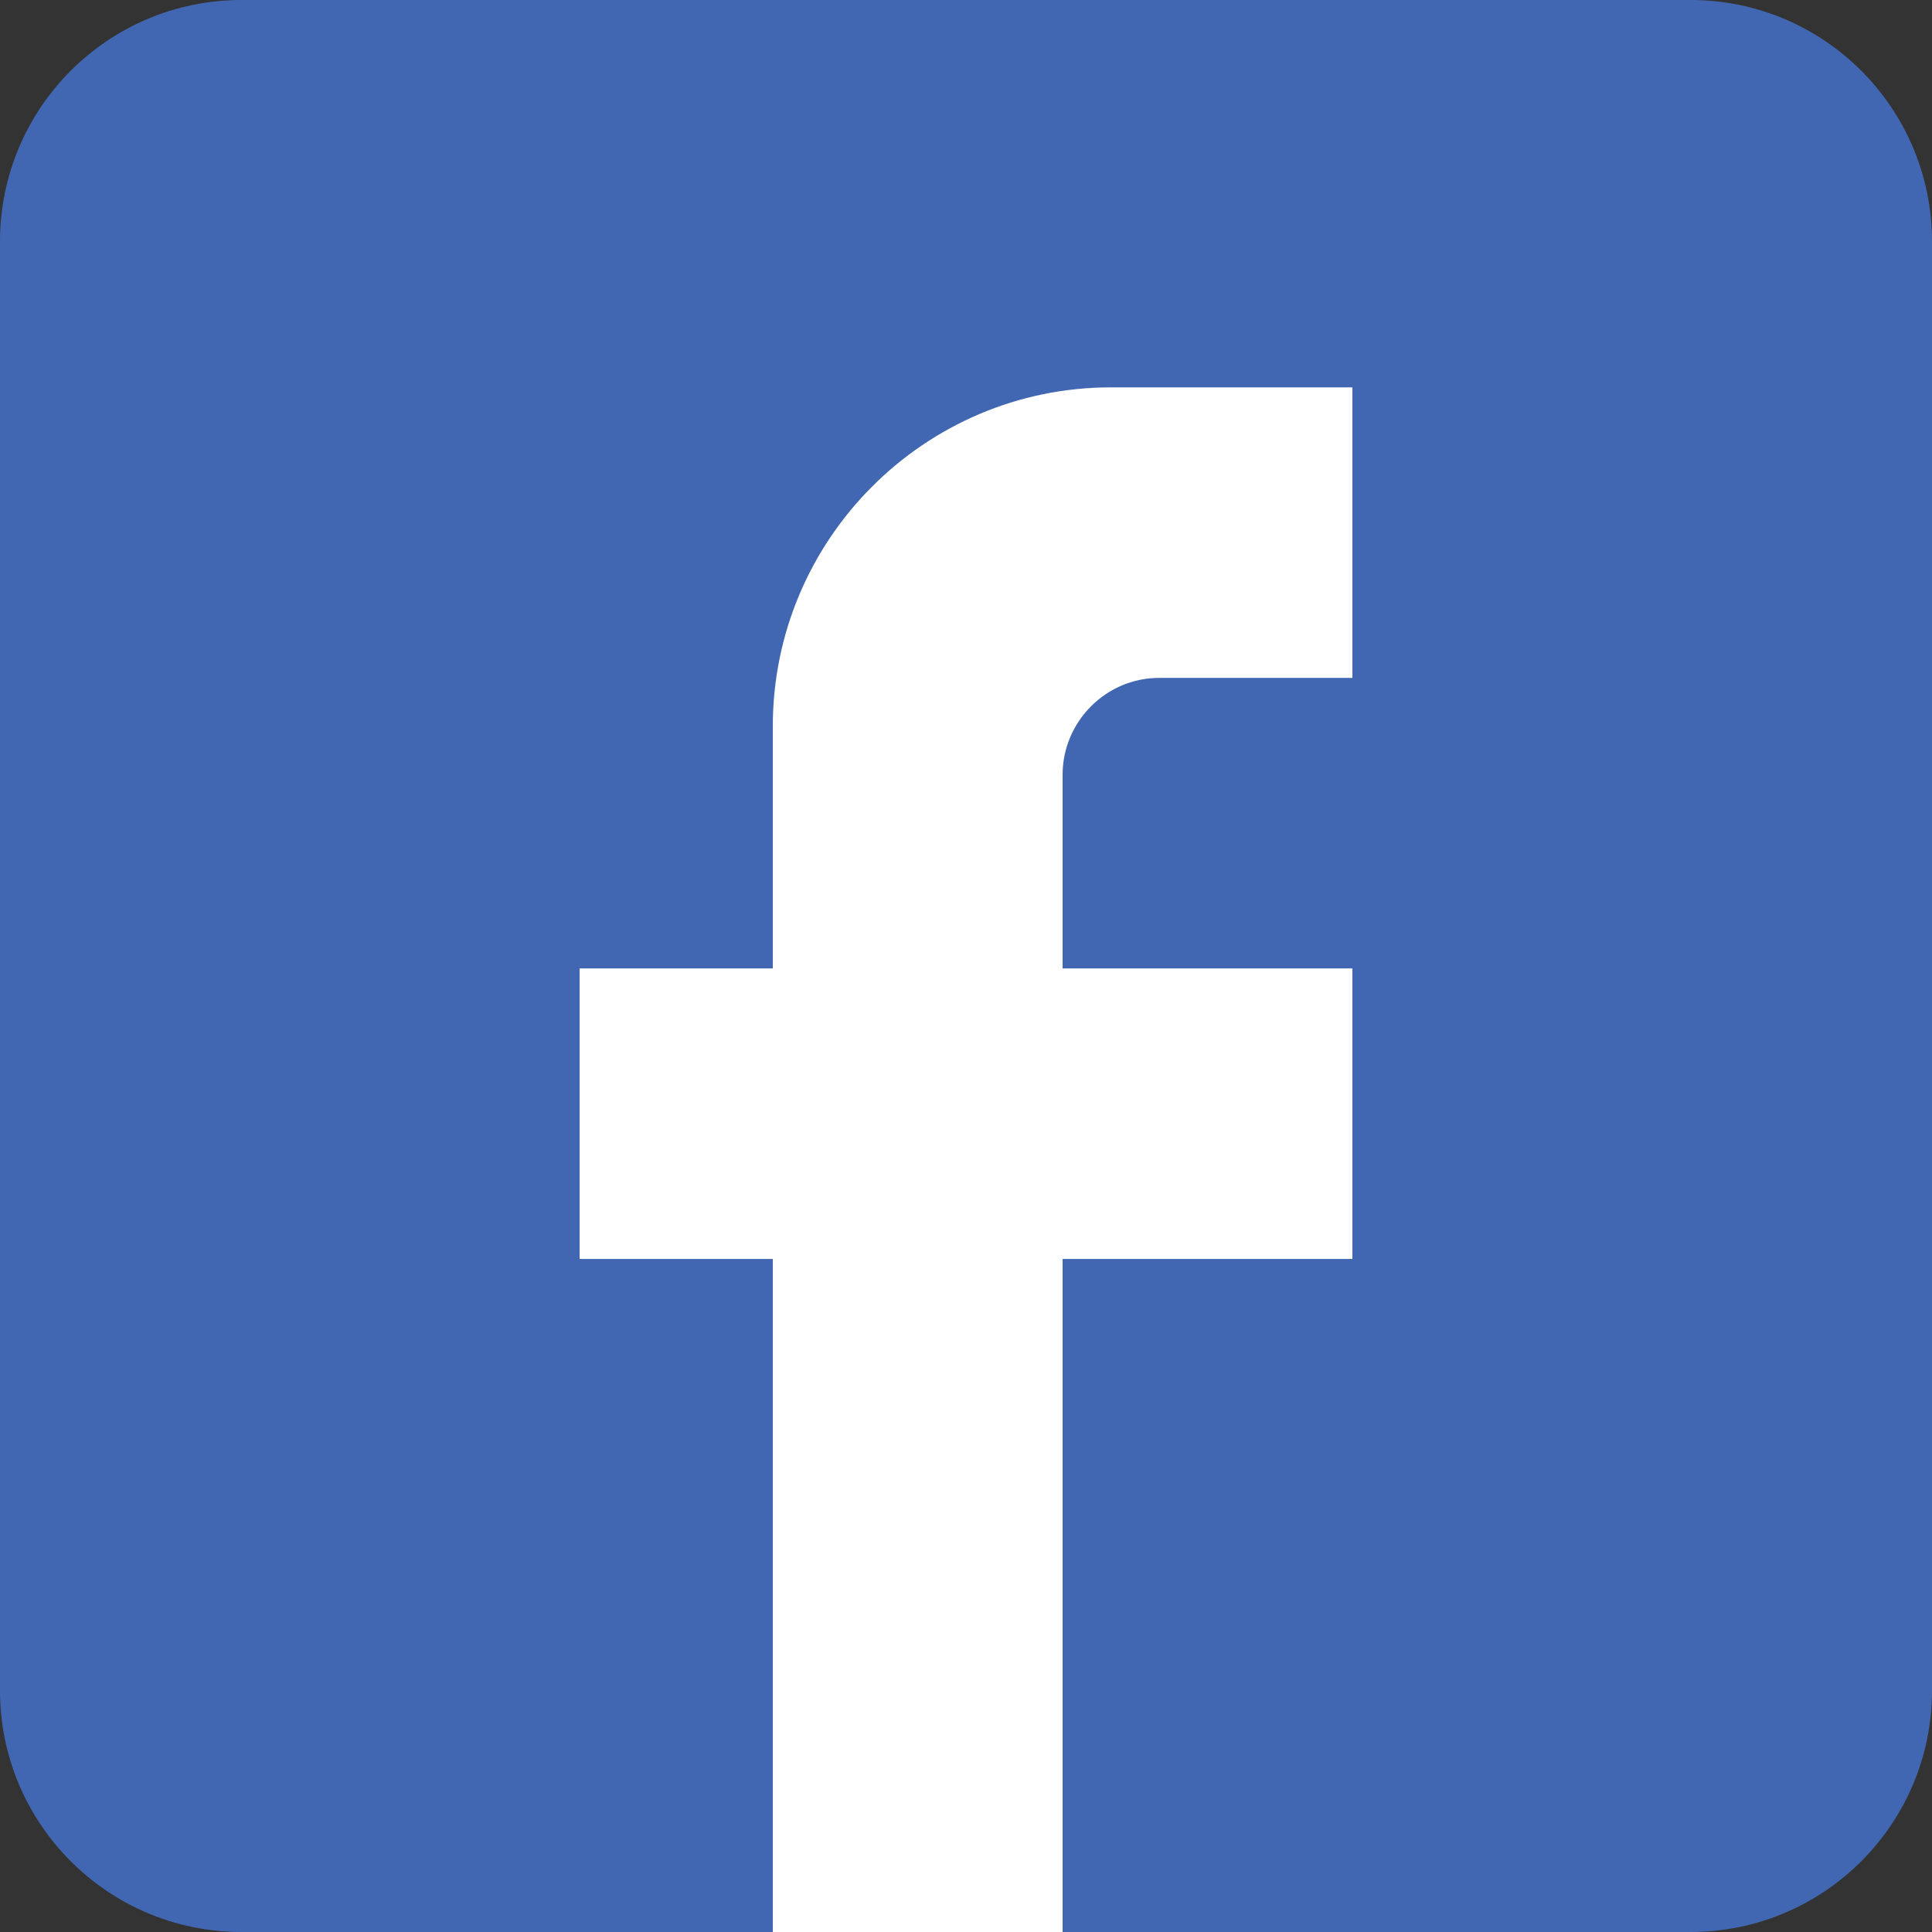 <svg width="32" height="32" viewBox="0 0 32 32" fill="none" xmlns="http://www.w3.org/2000/svg">
<rect x="0" y="0" width="32" height="32" fill="#333333" stroke="none"/>
<g id="facebook">
<path d="M0 4C0 1.791 1.791 0 4 0H28C30.209 0 32 1.791 32 4V28C32 30.209 30.209 32 28 32H4C1.791 32 0 30.209 0 28V4Z" fill="#4267B2"/>
<path id="facebook_2" d="M12.8 20.852V32H17.6V20.852H22.4V16.04H17.6V12.832C17.6 11.95 18.32 11.228 19.2 11.228H22.4V6.416H18.4C15.312 6.416 12.8 8.934 12.8 12.03V16.04H9.6V20.852H12.8Z" fill="white"/>
</g>
</svg>
